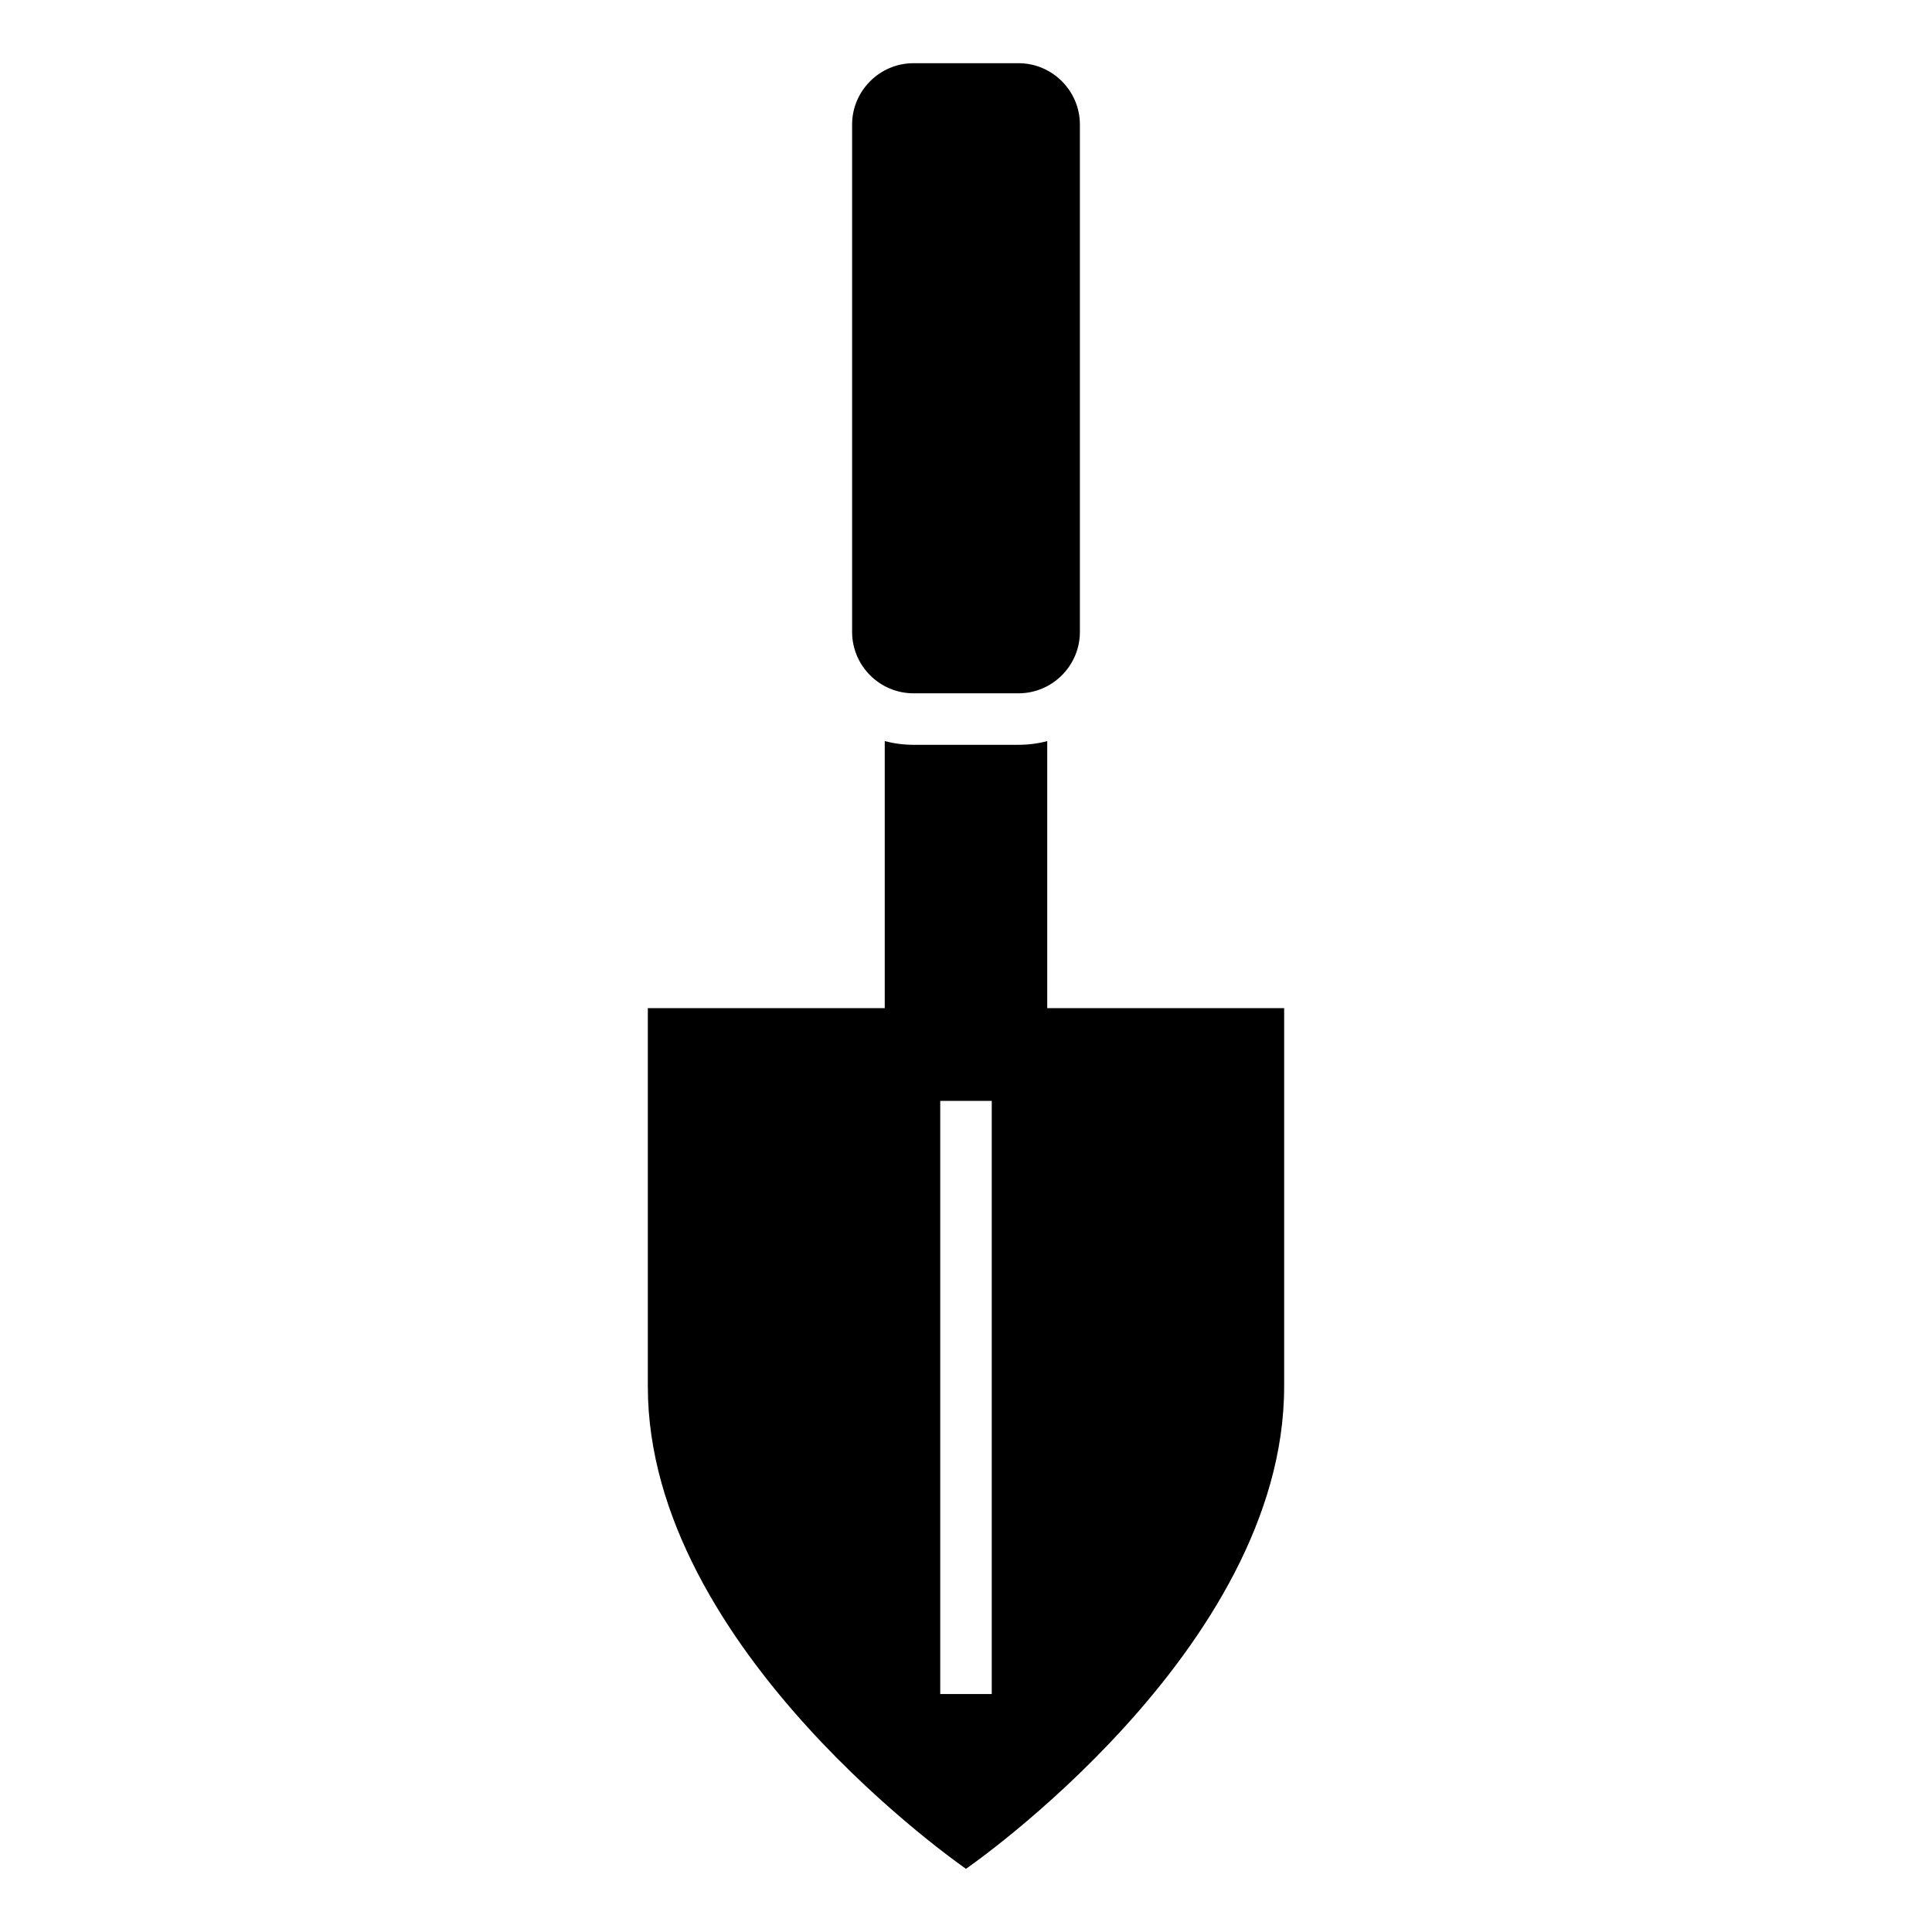 <?xml version="1.0" encoding="UTF-8"?>
<!-- Uploaded to: ICON Repo, www.svgrepo.com, Generator: ICON Repo Mixer Tools -->
<svg fill="#000000" width="800px" height="800px" version="1.1" viewBox="144 144 512 512" xmlns="http://www.w3.org/2000/svg">
 <path d="m400 639.25s84.312-57.98 84.312-127.8v-100.28h-62.785v-70.77c-2.43 0.645-4.981 0.98-7.606 0.98h-27.848c-2.625 0-5.176-0.34-7.606-0.98v70.77h-62.785v100.28c0 69.816 84.312 127.8 84.312 127.8zm-13.926-478.5h27.848c8.945 0 16.262 7.32 16.262 16.262v134.46c0 8.949-7.32 16.262-16.262 16.262h-27.848c-8.938 0-16.258-7.312-16.258-16.262v-134.46c0-8.945 7.32-16.262 16.258-16.262zm20.75 275v157.18h-13.652v-157.18z" fill-rule="evenodd"/>
</svg>